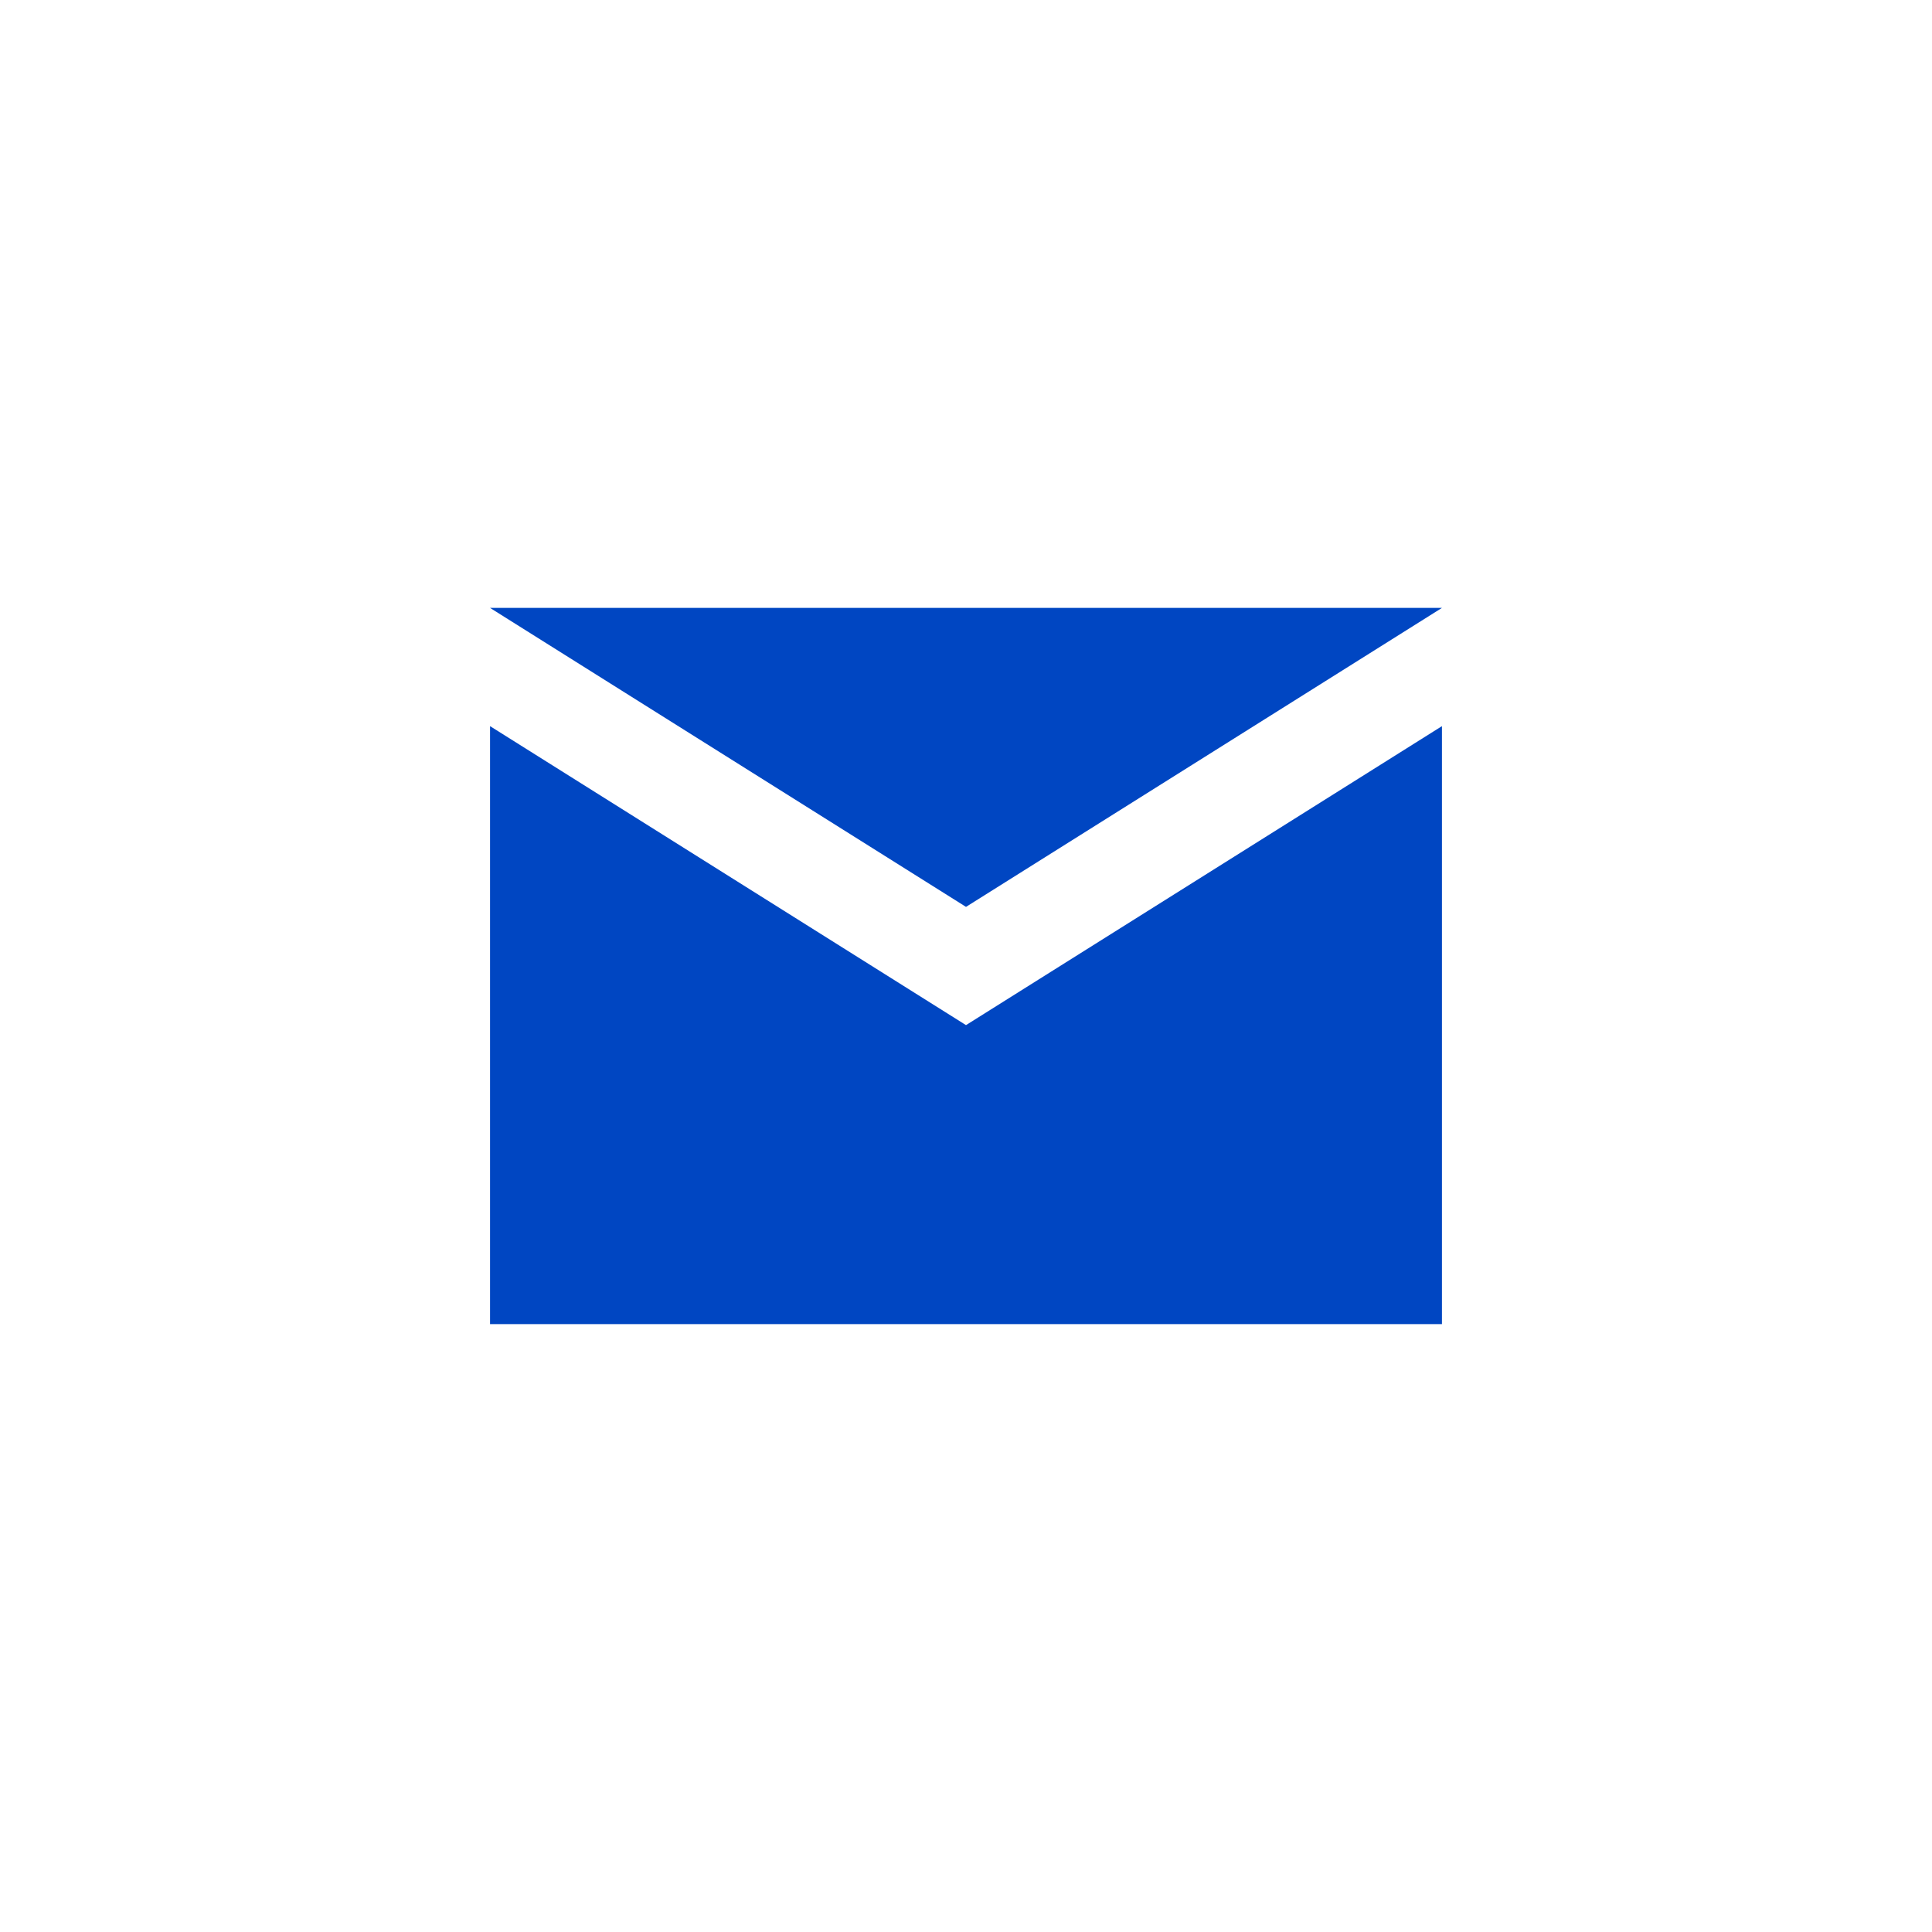 <?xml version="1.0" encoding="UTF-8"?>
<svg xmlns="http://www.w3.org/2000/svg" version="1.1" viewBox="0 0 40 40">
  <defs>
    <style>
      .cls-1 {
        fill: #0046c2;
      }
    </style>
  </defs>
  <!-- Generator: Adobe Illustrator 28.7.7, SVG Export Plug-In . SVG Version: 1.2.0 Build 194)  -->
  <g>
    <g id="_レイヤー_1" data-name="レイヤー_1">
      <g>
        <polygon class="cls-1" points="29.854 12.586 10.146 12.586 20 18.776 29.854 12.586"/>
        <polygon class="cls-1" points="20 21.224 10.146 15.034 10.146 27.414 29.854 27.414 29.854 15.034 20 21.224"/>
      </g>
    </g>
  </g>
</svg>